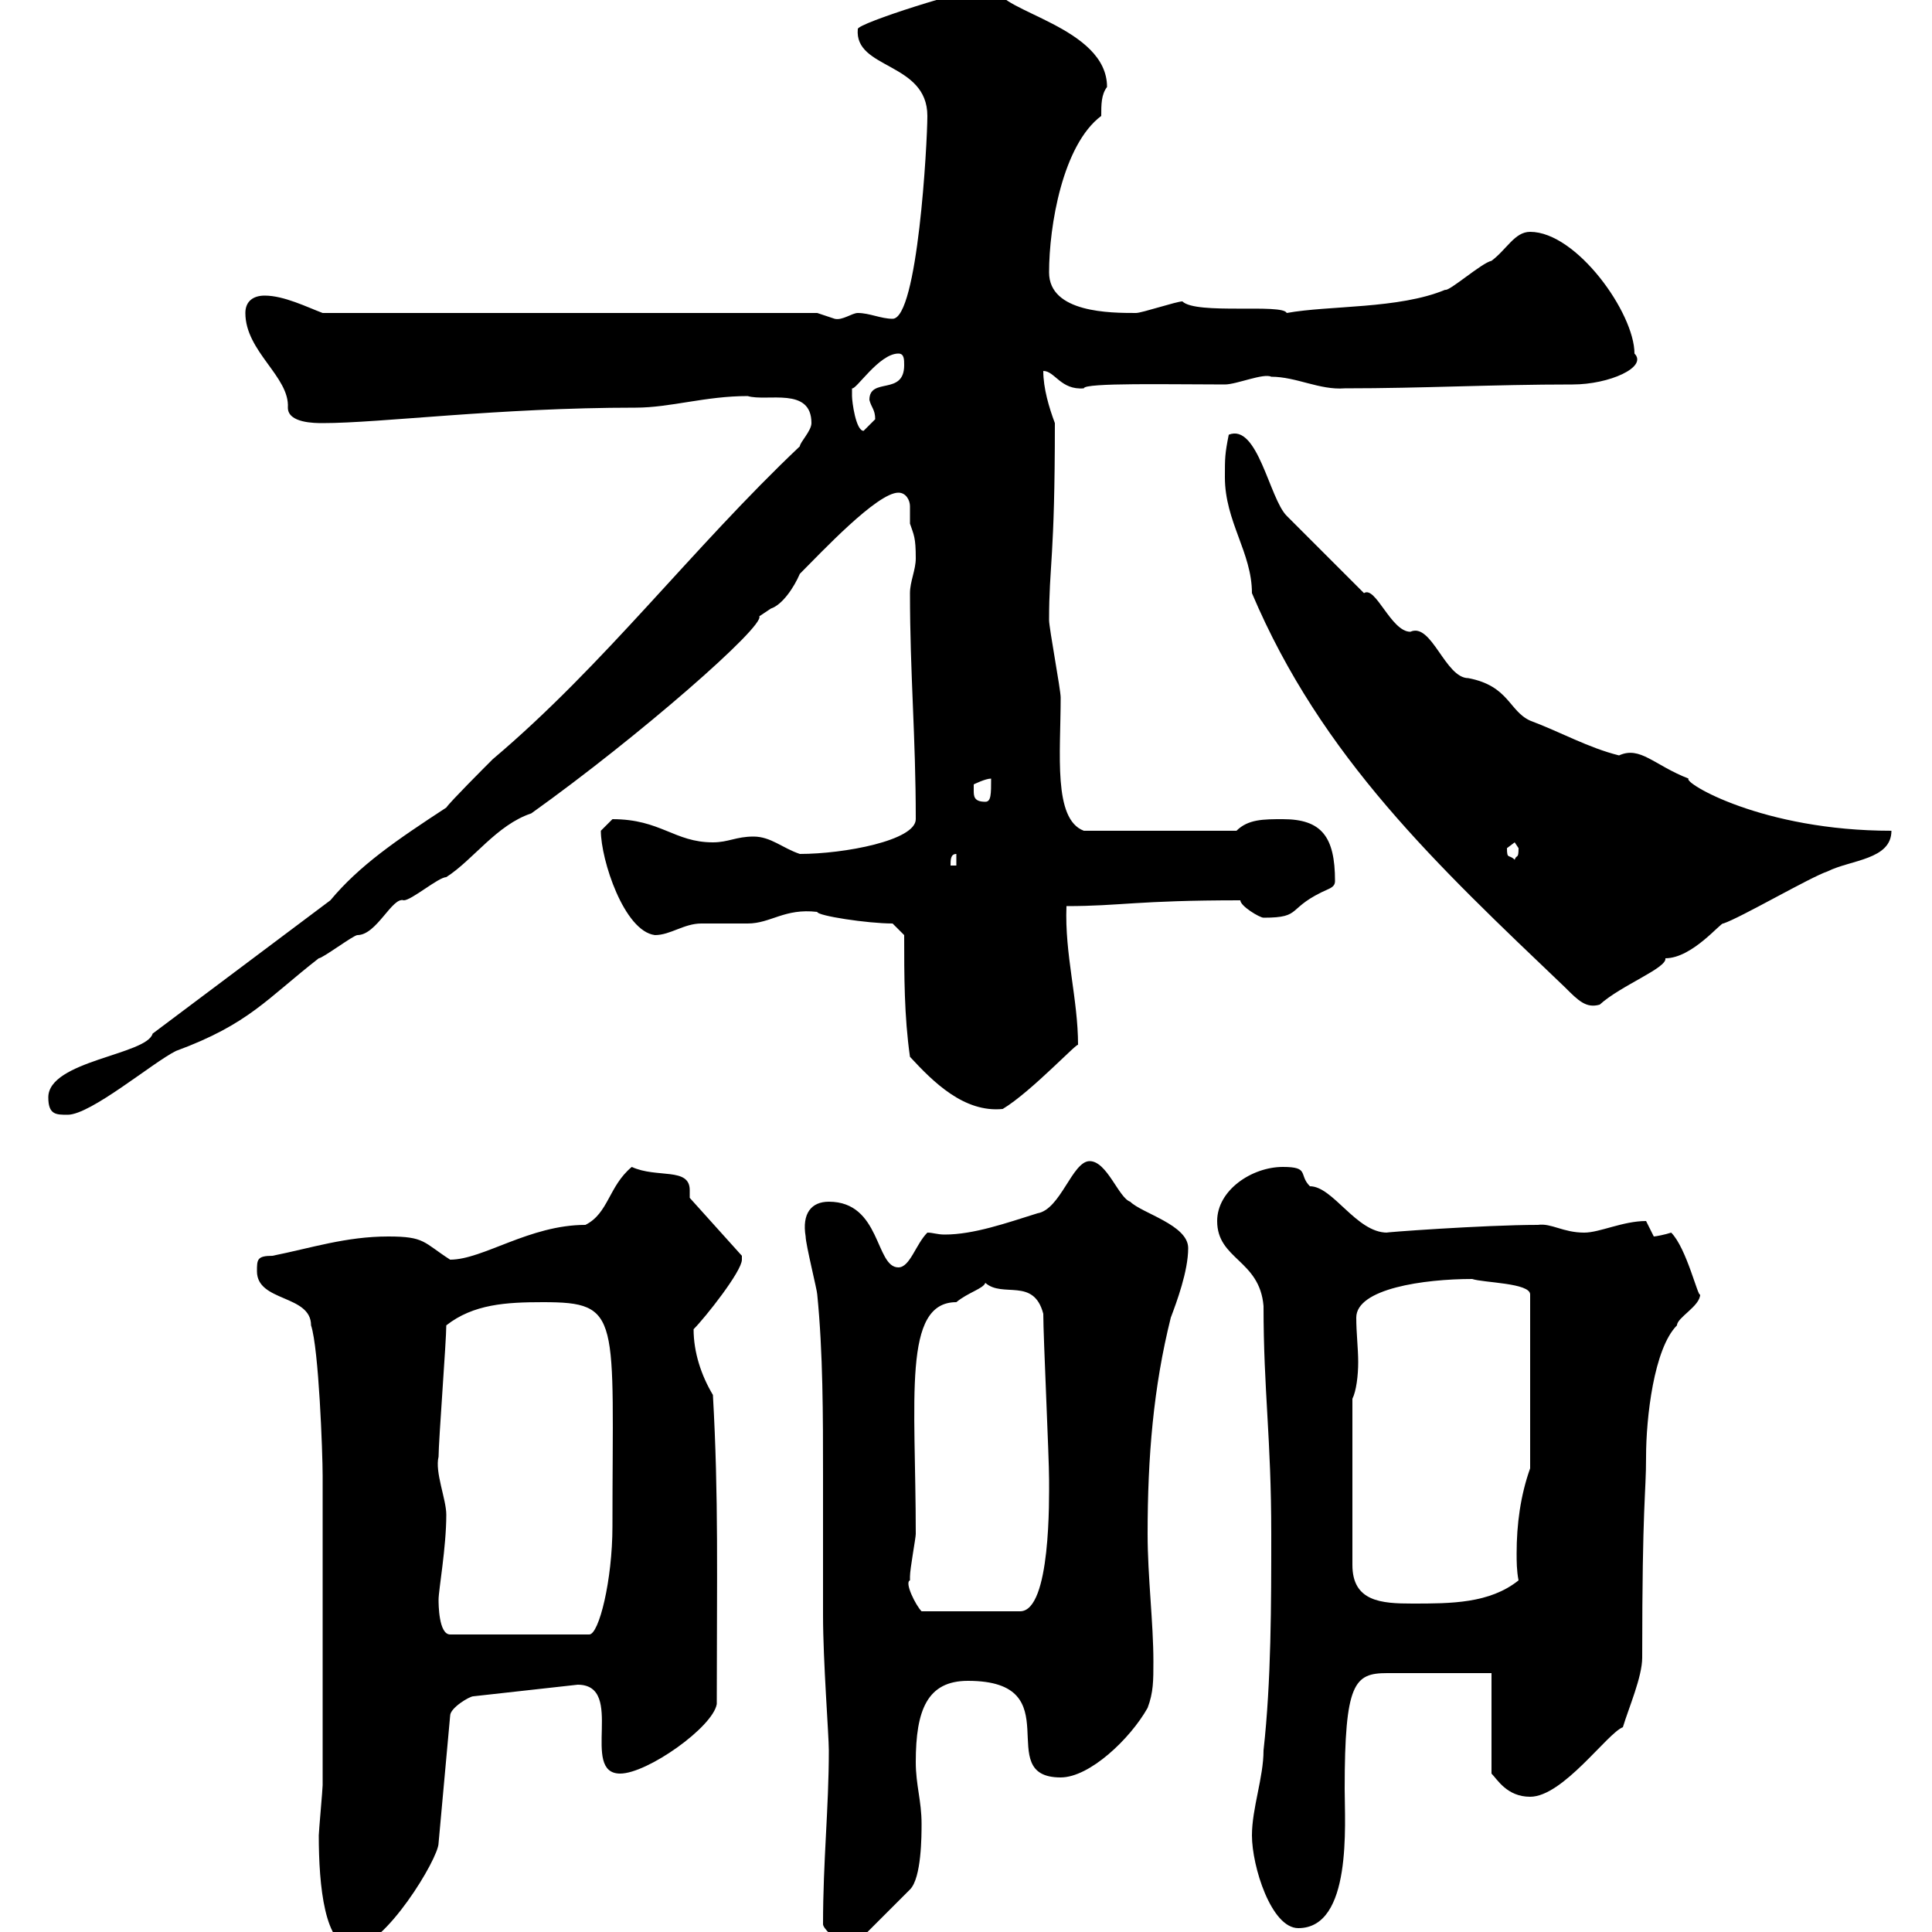 <svg xmlns="http://www.w3.org/2000/svg" xmlns:xlink="http://www.w3.org/1999/xlink" width="300" height="300"><path d="M49.50 285C49.50 292.80 50.40 302.40 54.90 302.40C59.70 302.40 68.10 288.60 68.10 286.20L69.90 266.40C69.90 265.20 72.90 263.40 73.50 263.40L89.70 261.60C97.20 261.60 90 275.40 96.30 275.40C100.50 275.40 110.70 268.20 111.30 264.60C111.30 244.80 111.60 232.50 110.70 216.60C108.90 213.60 107.70 210 107.70 206.40C109.50 204.60 115.20 197.40 115.20 195.60C115.20 195.60 115.20 195 115.20 195L107.10 186C107.10 185.70 107.10 185.40 107.10 184.80C107.10 181.20 102 183 98.10 181.20C94.50 184.20 94.50 188.40 90.90 190.20C82.20 190.20 75 195.60 69.90 195.60C65.70 192.90 66 192 60.30 192C53.70 192 48.30 193.80 42.30 195C39.90 195 39.90 195.60 39.90 197.40C39.90 202.20 48.30 201 48.30 205.80C49.50 209.40 50.10 225.60 50.10 229.20C50.10 238.50 50.10 258 50.10 277.20C50.10 277.80 49.50 284.40 49.50 285ZM127.80 298.80C127.80 299.40 129.60 301.20 130.50 301.20C131.40 301.20 134.10 300.60 134.10 300.60L141.30 293.40C143.10 291.60 143.10 285 143.10 283.20C143.10 279.60 142.20 277.20 142.20 273.60C142.20 265.50 144 261 150.30 261C166.50 261 153.90 276 164.70 276C169.20 276 175.50 270 178.20 265.20C179.10 262.80 179.10 261 179.10 258C179.10 252 178.20 244.80 178.20 238.20C178.20 226.20 179.10 215.40 181.80 204.60C182.70 202.20 184.50 197.40 184.50 193.80C184.50 190.20 177.30 188.40 175.50 186.60C173.70 186 171.90 180.30 169.20 180.30C166.50 180.30 164.70 187.80 161.10 188.40C156.30 189.90 151.20 191.70 146.70 191.70C145.50 191.70 144.90 191.40 144 191.40C142.20 193.20 141.30 196.80 139.50 196.80C135.90 196.80 136.80 186.60 128.70 186.60C126 186.60 124.50 188.40 125.10 192C125.10 193.20 126.90 200.40 126.90 201C127.80 210 127.80 219.90 127.80 229.20C127.80 236.40 127.80 243.90 127.80 250.80C127.80 258 128.70 269.40 128.70 271.80C128.70 280.80 127.80 288.90 127.80 298.80ZM194.40 285C194.40 289.80 197.40 299.40 201.60 299.40C210 299.40 208.80 283.20 208.80 277.80C208.80 261.30 210.30 259.80 215.40 259.80C217.80 259.80 228.60 259.80 231.60 259.80L231.60 275.40C232.50 276.30 234 279 237.60 279C242.70 279 249.60 269.10 252 268.20C252.90 265.20 255 260.40 255 257.40C255 233.10 255.60 232.20 255.60 226.20C255.60 220.20 256.80 209.40 260.40 205.80C260.40 204.60 264 202.80 264 201C263.70 201.60 261.90 193.80 259.50 191.40C258.60 191.70 257.10 192 256.80 192C256.80 192 255.60 189.60 255.60 189.60C252 189.60 248.40 191.40 246 191.40C242.70 191.40 240.90 189.90 238.80 190.20C230.40 190.20 214.20 191.40 215.40 191.40C210.60 191.40 207 184.20 203.40 184.20C201.60 182.40 203.40 181.20 199.20 181.20C194.40 181.20 189 184.80 189 189.60C189 195.60 195.60 195.60 196.20 202.80C196.20 216 197.40 223.20 197.40 238.20C197.40 249 197.40 261 196.20 271.80C196.20 276 194.40 280.80 194.40 285ZM68.10 248.40C68.10 246.90 69.30 240.30 69.30 235.20C69.30 232.80 67.50 228.60 68.10 226.20C68.10 223.80 69.30 208.20 69.30 205.80C73.50 202.50 78.60 202.20 84.30 202.20C96.60 202.20 95.10 204.30 95.10 237C95.10 245.40 93 253.80 91.50 253.80L69.90 253.80C68.10 253.80 68.10 249 68.10 248.40ZM141.30 245.40C141.30 245.40 141.30 244.80 141.30 244.80C141.30 243.60 142.20 238.80 142.20 238.20C142.20 217.20 140.10 202.20 148.50 202.20C150.30 200.70 152.70 200.10 153 199.20C155.70 201.60 160.50 198.30 162 204C162 207.60 162.90 226.20 162.90 229.80C162.90 232.50 163.20 250.20 158.40 250.20L143.10 250.20C142.20 249.30 140.40 245.70 141.30 245.40ZM210 217.20C210.60 216 210.90 213.60 210.90 211.50C210.90 209.40 210.60 207 210.60 204.60C210.60 200.10 221.10 198.60 228.60 198.60C230.40 199.20 237.60 199.20 237.60 201L237.60 228C236.10 232.20 235.50 236.70 235.50 241.20C235.50 242.40 235.50 243.90 235.80 245.40C231.30 249 225.30 249 219.30 249C214.50 249 210 248.70 210 243ZM7.50 170.40C7.50 173.10 8.70 173.10 10.50 173.10C14.10 173.10 23.70 165 27.30 163.20C38.70 159 41.40 155.10 49.50 148.80C50.10 148.80 54.90 145.20 55.50 145.20C58.50 145.20 60.90 139.20 62.70 139.80C63.90 139.80 68.10 136.20 69.30 136.20C73.50 133.50 77.10 128.10 82.50 126.30C99.30 114.30 118.80 97.20 117.90 95.70C117.90 95.70 119.70 94.50 119.70 94.50C121.50 93.90 123.30 91.20 124.20 89.10C127.50 85.80 136.20 76.50 139.50 76.50C140.70 76.50 141.30 77.70 141.30 78.60C141.30 79.50 141.30 80.40 141.30 81.30C141.90 83.10 142.20 83.40 142.20 86.70C142.20 88.50 141.30 90.30 141.30 92.10C141.30 104.70 142.20 114.30 142.20 127.20C142.20 130.50 131.10 132.60 124.20 132.60C121.50 131.70 119.70 129.90 117 129.90C114.30 129.90 113.10 130.80 110.70 130.80C104.70 130.80 102.60 127.20 95.10 127.20C95.10 127.20 93.30 129 93.30 129C93.30 133.50 96.90 144.60 101.70 145.20C104.10 145.20 106.20 143.40 108.90 143.40C109.50 143.40 115.20 143.40 116.10 143.40C119.70 143.40 121.80 141 126.90 141.60C126.90 142.20 134.70 143.40 138.60 143.40L140.40 145.20C140.40 151.50 140.40 157.80 141.30 164.10C144.90 168 149.70 172.80 155.70 172.20C160.20 169.50 167.70 161.40 167.40 162.30C167.40 155.10 165.30 148.20 165.60 140.70C174 140.70 176.40 139.80 192.60 139.80C192.60 140.70 195.60 142.50 196.20 142.50C202.50 142.50 199.50 141 206.40 138C207 137.70 207.30 137.40 207.30 136.80C207.30 129.90 205.20 127.20 199.20 127.20C196.20 127.20 193.80 127.20 192 129L168.30 129C163.50 127.20 164.70 117 164.70 108.30C164.70 107.10 162.90 97.50 162.90 96.30C162.90 87.60 163.80 87 163.80 65.70C162.90 63.30 162 60.30 162 57.60C163.80 57.60 164.70 60.60 168.30 60.30C168.30 59.40 181.80 59.70 190.20 59.70C192 59.70 196.20 57.90 197.40 58.50C201.30 58.50 204.90 60.60 208.80 60.30C221.10 60.30 231.60 59.70 244.20 59.70C249.90 59.70 255.90 57 253.80 54.90C253.80 48.60 244.80 36 237.60 36C235.20 36 234 38.70 231.60 40.50C230.10 40.80 225 45.30 224.40 45C217.20 48 206.40 47.40 199.80 48.60C199.20 47.10 185.70 48.90 183.60 46.80C182.70 46.80 177.30 48.60 176.40 48.60C172.50 48.60 162.90 48.60 162.90 42.30C162.90 35.10 165 22.50 171 18C171 16.20 171 14.70 171.90 13.50C171.90 4.20 155.10 1.80 154.80-1.80C154.80-1.80 153-1.80 153-1.80C150.30-1.80 133.20 3.60 133.20 4.50C132.60 10.80 144 9.60 144 18C144 22.20 142.50 49.50 138.60 49.50C136.80 49.50 135 48.60 133.20 48.60C132.30 48.60 130.80 49.80 129.60 49.50C129.60 49.50 126.90 48.60 126.90 48.60L50.10 48.60C47.70 47.70 44.10 45.90 41.10 45.90C39.30 45.90 38.10 46.80 38.10 48.60C38.10 54.60 45 58.50 44.70 63.30C44.70 65.70 48.90 65.70 50.10 65.70C59.10 65.70 77.40 63.30 98.70 63.30C104.10 63.30 109.50 61.50 116.10 61.50C119.10 62.40 126 60 126 65.70C126 66.90 124.20 68.70 124.20 69.30C107.40 85.20 93.90 103.20 76.50 117.90C75.30 119.10 69.90 124.50 69.30 125.40C61.50 130.50 55.80 134.40 51.30 139.80L23.70 160.50C22.80 163.80 7.50 164.70 7.50 170.40ZM190.20 74.10C190.20 81 194.40 85.80 194.40 92.10C205.20 117.60 223.20 134.40 243 153.30C245.10 155.40 246.30 156.60 248.40 156C251.70 153 258.90 150.30 258.60 148.80C262.80 148.80 267.30 143.10 267.60 143.40C270.30 142.50 281.10 136.20 283.80 135.30C287.40 133.50 293.70 133.50 293.70 129C273.60 129 261.30 121.50 262.20 120.90C256.80 118.80 254.70 115.80 251.40 117.30C246.60 116.10 242.40 113.70 237.60 111.90C234.30 110.40 234.30 106.50 228 105.30C224.40 105.30 222.30 96.60 219 98.10C216 98.10 213.60 90.90 211.80 92.10C210 90.30 201.60 81.90 199.80 80.10C197.10 77.40 195.30 65.70 190.80 67.50C190.20 70.50 190.20 71.10 190.20 74.10ZM148.50 132.60L148.50 134.40L147.60 134.40C147.60 133.50 147.60 132.60 148.50 132.60ZM234 131.70C234 131.70 235.20 130.80 235.20 130.80C235.20 130.80 235.80 131.70 235.80 131.70C235.80 133.50 235.50 132.60 235.20 133.50C234.30 132.60 234 133.50 234 131.70ZM151.20 122.70C151.20 122.70 151.20 121.80 151.20 121.80C151.20 121.80 153 120.90 153.90 120.90C153.90 123.30 153.90 124.50 153 124.50C151.20 124.50 151.20 123.60 151.20 122.70ZM132.30 60.30C132.90 60.60 136.50 54.90 139.50 54.90C140.40 54.90 140.40 55.80 140.40 56.70C140.40 61.50 135 58.50 135 62.10C135.30 63.30 135.90 63.60 135.90 65.10C135.90 65.10 134.10 66.90 134.10 66.90C132.90 66.90 132.30 62.40 132.30 61.50C132.30 61.50 132.30 61.50 132.30 60.30Z"/></svg>